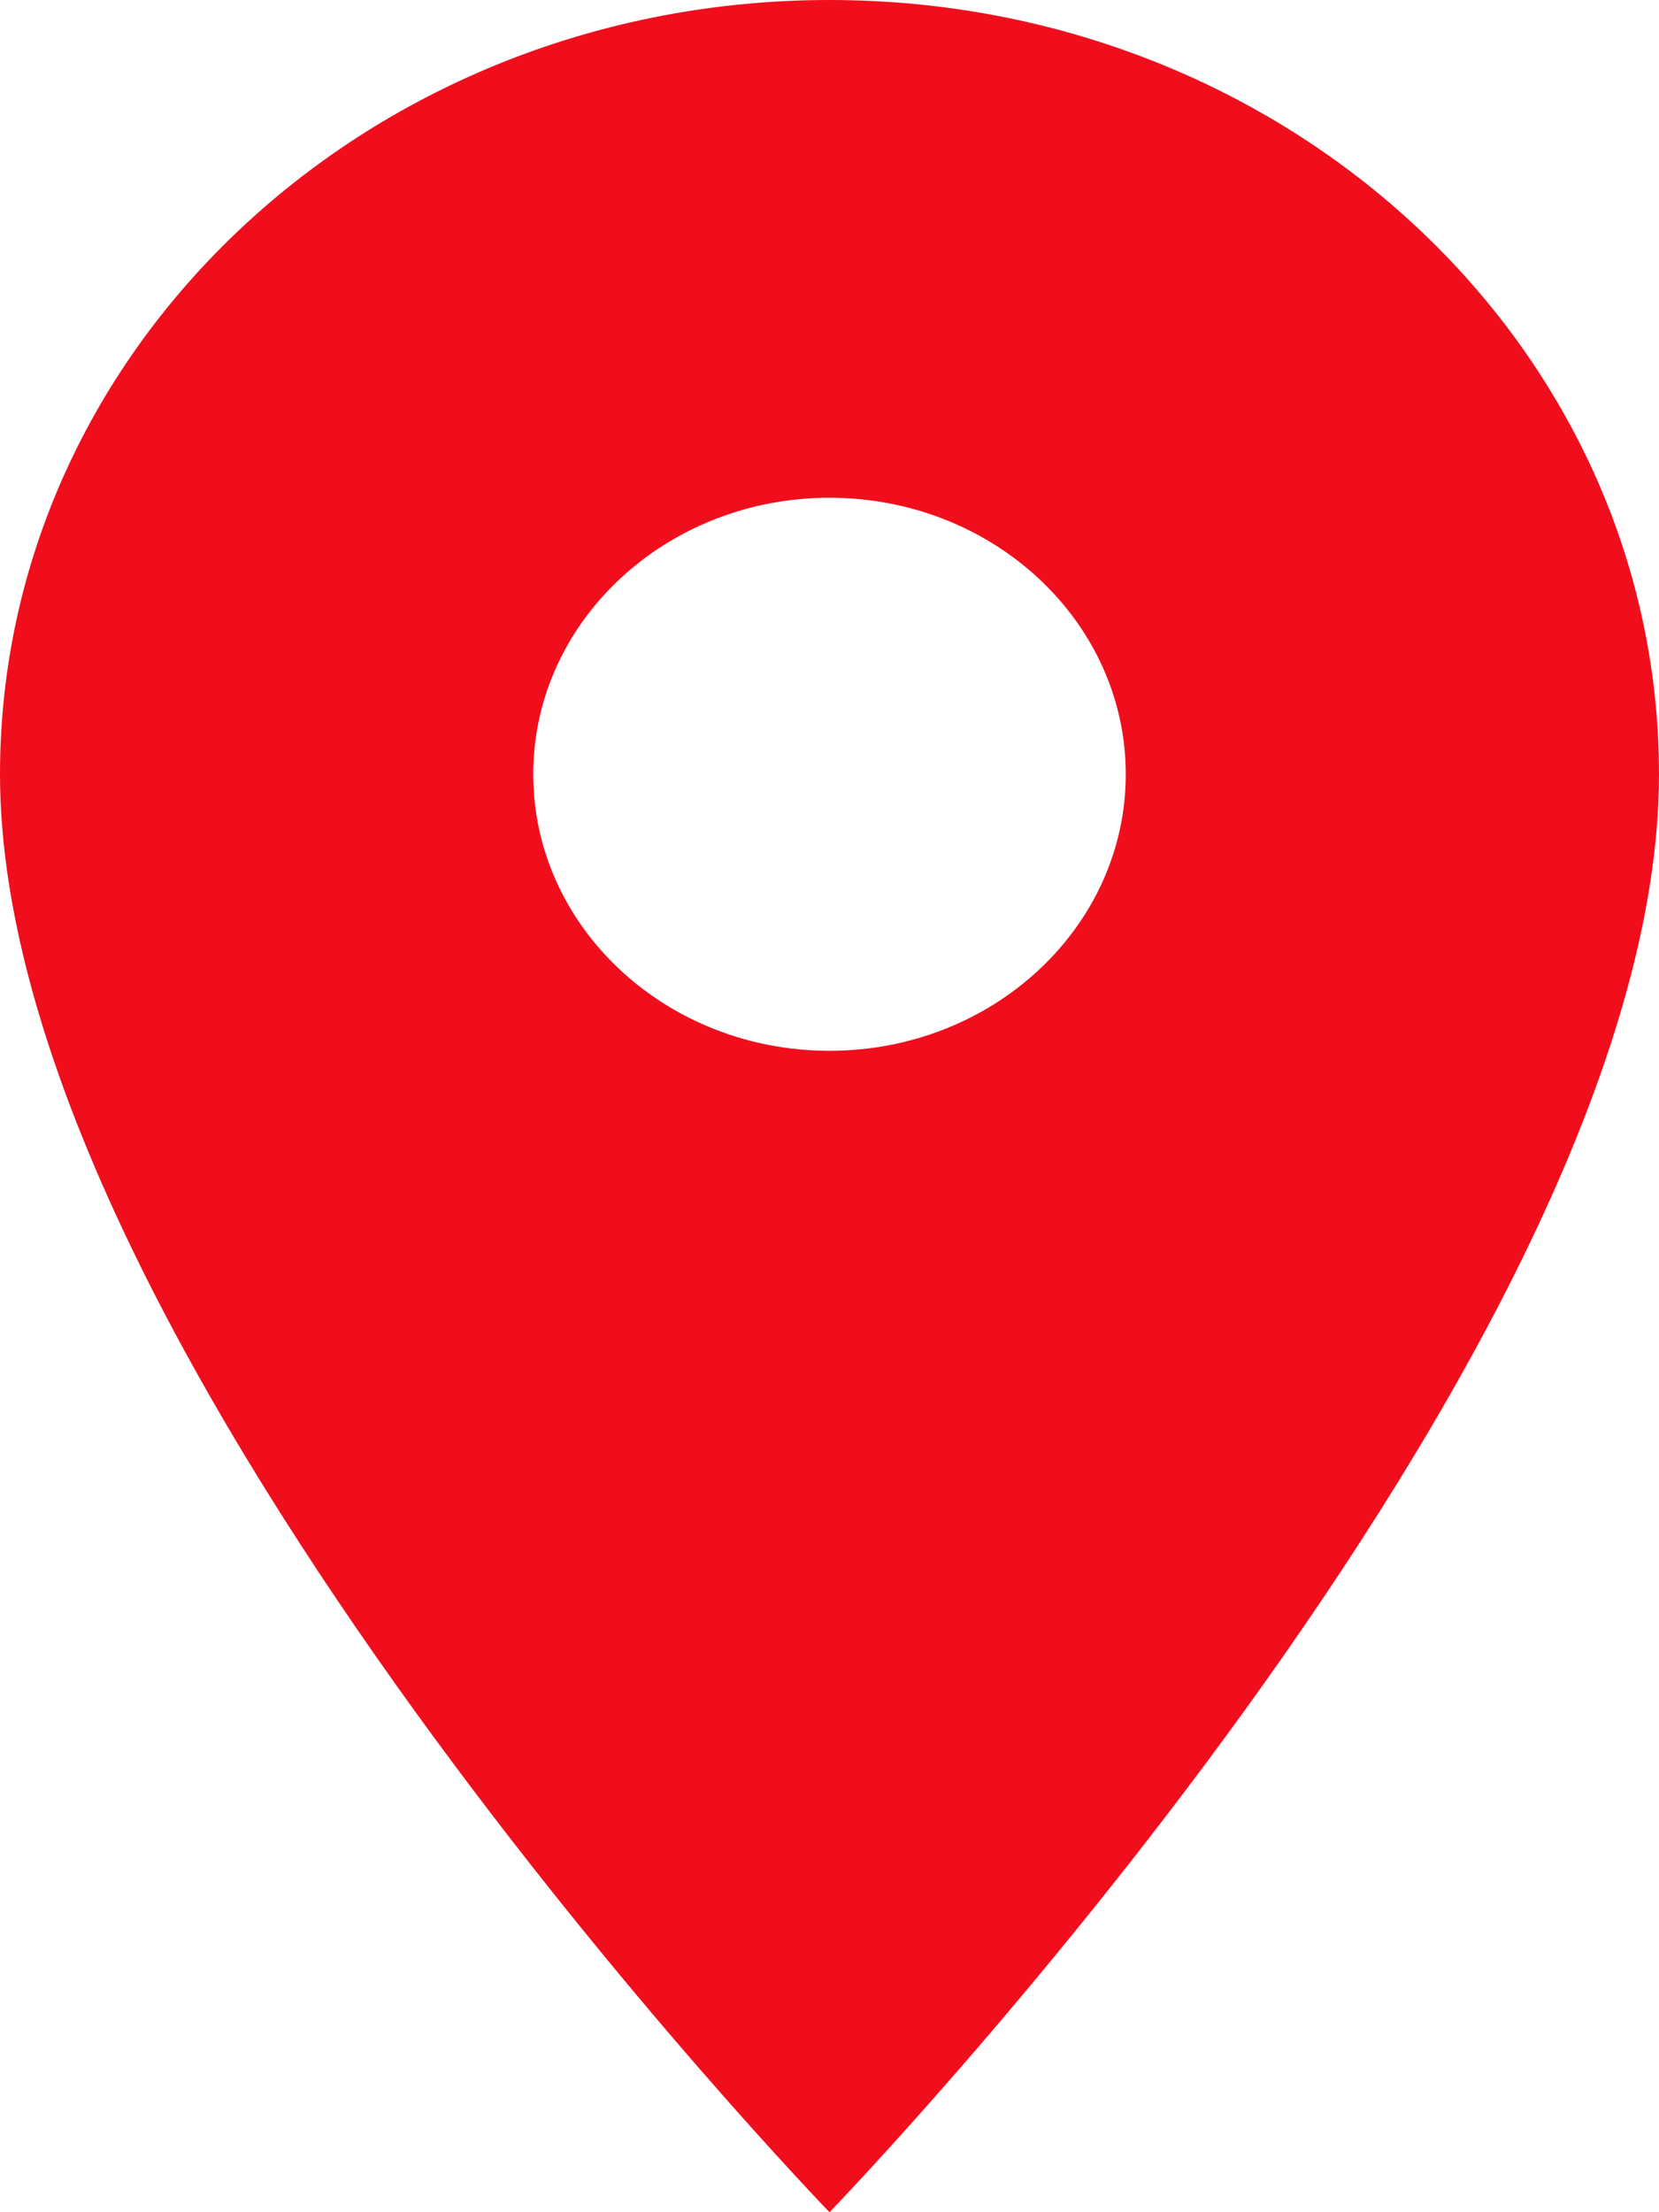<?xml version="1.0" encoding="UTF-8"?>
<svg width="12px" height="16px" viewBox="0 0 12 16" version="1.1" xmlns="http://www.w3.org/2000/svg" xmlns:xlink="http://www.w3.org/1999/xlink">
    <!-- Generator: sketchtool 51.2 (57519) - http://www.bohemiancoding.com/sketch -->
    <title>B68503C9-751D-4B14-87C7-2375B4E78734</title>
    <desc>Created with sketchtool.</desc>
    <defs></defs>
    <g id="PAYTEN--sab-1" stroke="none" stroke-width="1" fill="none" fill-rule="evenodd">
        <g id="PAYTEN-news-event" transform="translate(-449, -2086)" fill="#F00E1D">
            <path d="M455,2086 C451.683,2086 449,2088.504 449,2091.6 C449,2095.8 455,2102 455,2102 C455,2102 461,2095.8 461,2091.6 C461,2088.504 458.317,2086 455,2086 L455,2086 Z M455,2093.6 C453.817,2093.6 452.857,2092.704 452.857,2091.6 C452.857,2090.496 453.817,2089.6 455,2089.6 C456.183,2089.6 457.143,2090.496 457.143,2091.6 C457.143,2092.704 456.183,2093.6 455,2093.6 L455,2093.6 Z" id="Shape-Copy-7"></path>
        </g>
    </g>
</svg>